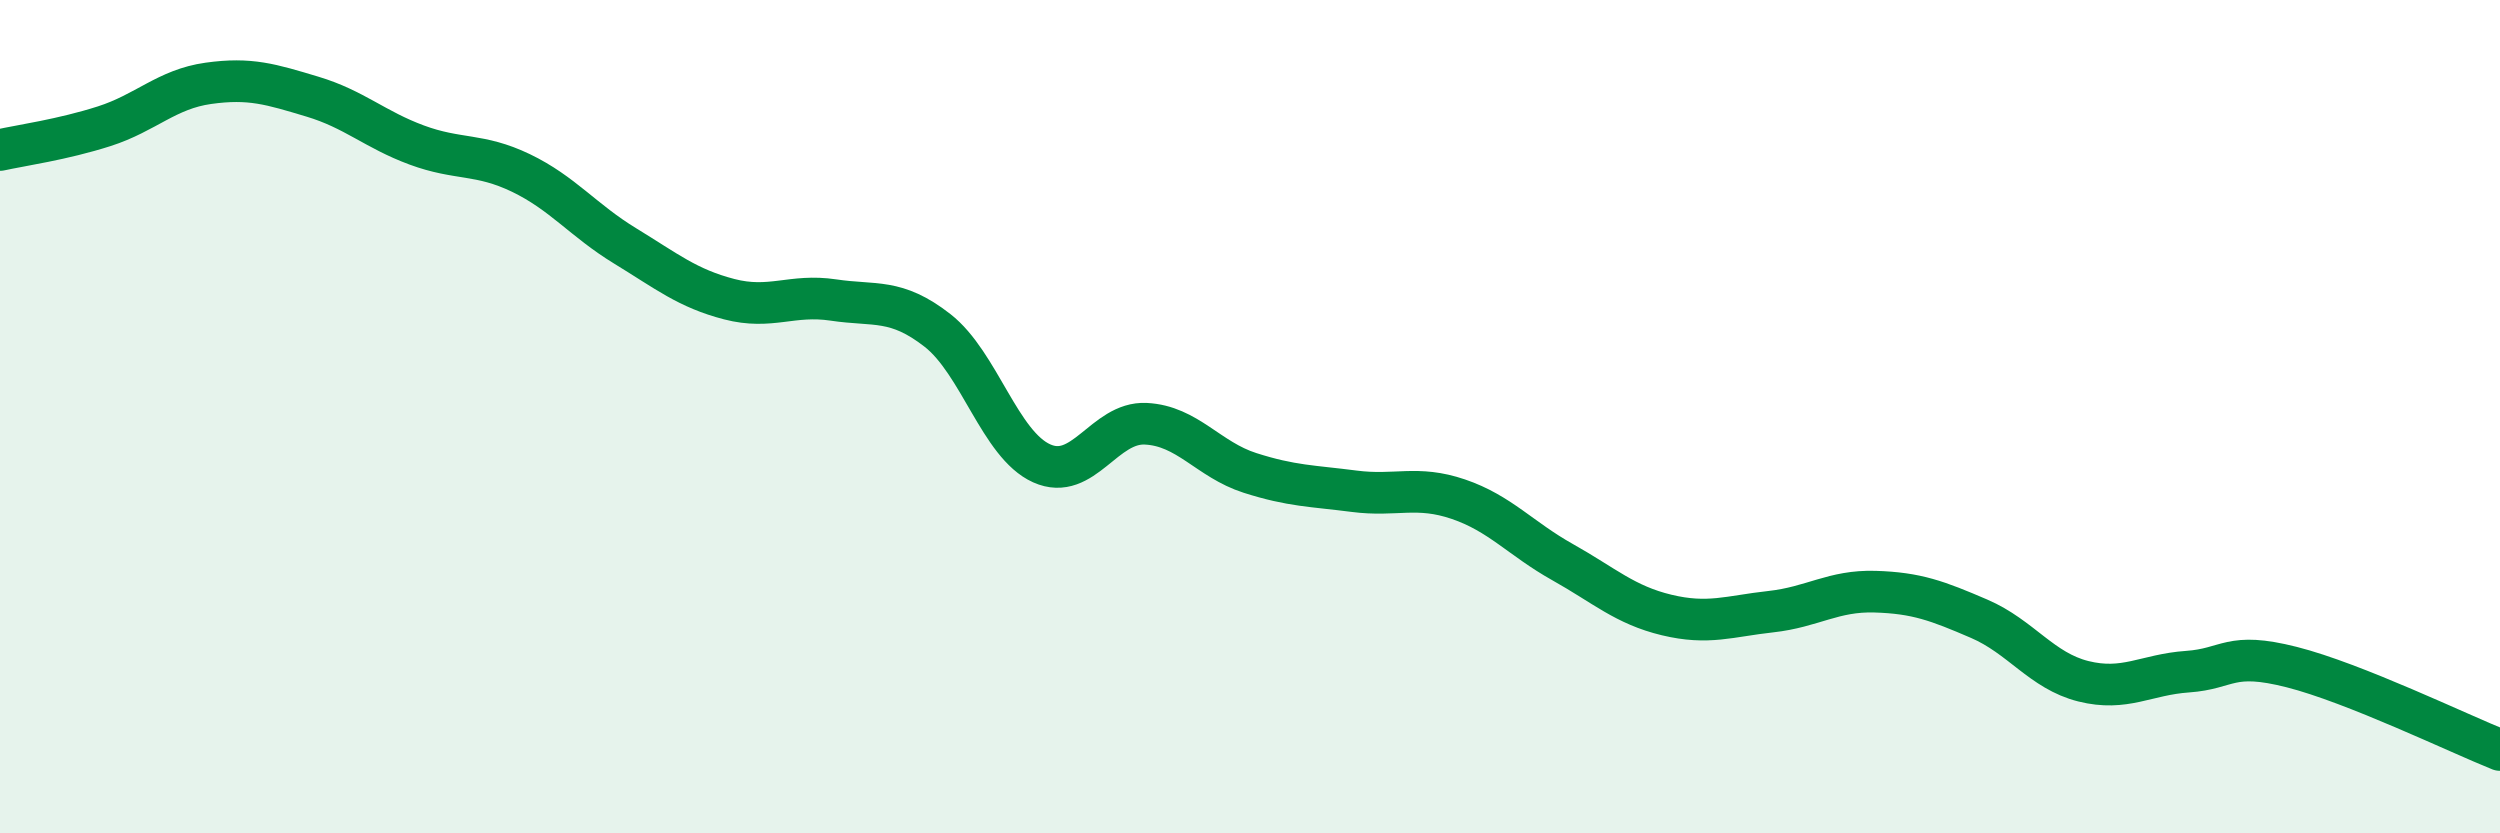 
    <svg width="60" height="20" viewBox="0 0 60 20" xmlns="http://www.w3.org/2000/svg">
      <path
        d="M 0,3.6 C 0.5,3.49 1.5,3.35 2.5,3.03 C 3.5,2.71 4,2.14 5,2 C 6,1.86 6.5,2.02 7.5,2.32 C 8.5,2.62 9,3.11 10,3.48 C 11,3.85 11.5,3.67 12.5,4.15 C 13.5,4.63 14,5.29 15,5.9 C 16,6.51 16.5,6.92 17.5,7.18 C 18.5,7.44 19,7.05 20,7.2 C 21,7.35 21.5,7.15 22.5,7.93 C 23.5,8.71 24,10.67 25,11.12 C 26,11.57 26.5,10.12 27.5,10.17 C 28.5,10.22 29,11.03 30,11.35 C 31,11.67 31.5,11.66 32.5,11.79 C 33.5,11.92 34,11.64 35,11.98 C 36,12.32 36.5,12.93 37.5,13.49 C 38.5,14.05 39,14.52 40,14.76 C 41,15 41.5,14.79 42.5,14.68 C 43.5,14.57 44,14.17 45,14.2 C 46,14.23 46.5,14.42 47.5,14.85 C 48.5,15.28 49,16.1 50,16.35 C 51,16.6 51.5,16.19 52.5,16.12 C 53.5,16.05 53.5,15.63 55,16.01 C 56.5,16.39 59,17.6 60,18L60 20L0 20Z"
        fill="#008740"
        opacity="0.1"
        stroke-linecap="round"
        stroke-linejoin="round"
      />
      <path
        d="M 0,3.6 C 0.5,3.49 1.5,3.35 2.5,3.03 C 3.5,2.71 4,2.14 5,2 C 6,1.86 6.5,2.02 7.5,2.32 C 8.5,2.62 9,3.11 10,3.48 C 11,3.85 11.5,3.67 12.5,4.15 C 13.5,4.63 14,5.29 15,5.9 C 16,6.51 16.5,6.92 17.5,7.18 C 18.5,7.44 19,7.05 20,7.2 C 21,7.35 21.5,7.15 22.5,7.93 C 23.5,8.71 24,10.67 25,11.12 C 26,11.57 26.5,10.12 27.5,10.17 C 28.5,10.22 29,11.03 30,11.35 C 31,11.67 31.5,11.66 32.5,11.79 C 33.5,11.92 34,11.64 35,11.98 C 36,12.32 36.5,12.93 37.5,13.49 C 38.5,14.05 39,14.52 40,14.76 C 41,15 41.5,14.79 42.5,14.68 C 43.5,14.57 44,14.17 45,14.2 C 46,14.23 46.5,14.42 47.5,14.85 C 48.5,15.28 49,16.1 50,16.35 C 51,16.6 51.5,16.19 52.5,16.12 C 53.5,16.05 53.5,15.63 55,16.01 C 56.5,16.39 59,17.6 60,18"
        stroke="#008740"
        stroke-width="1"
        fill="none"
        stroke-linecap="round"
        stroke-linejoin="round"
      />
    </svg>
  